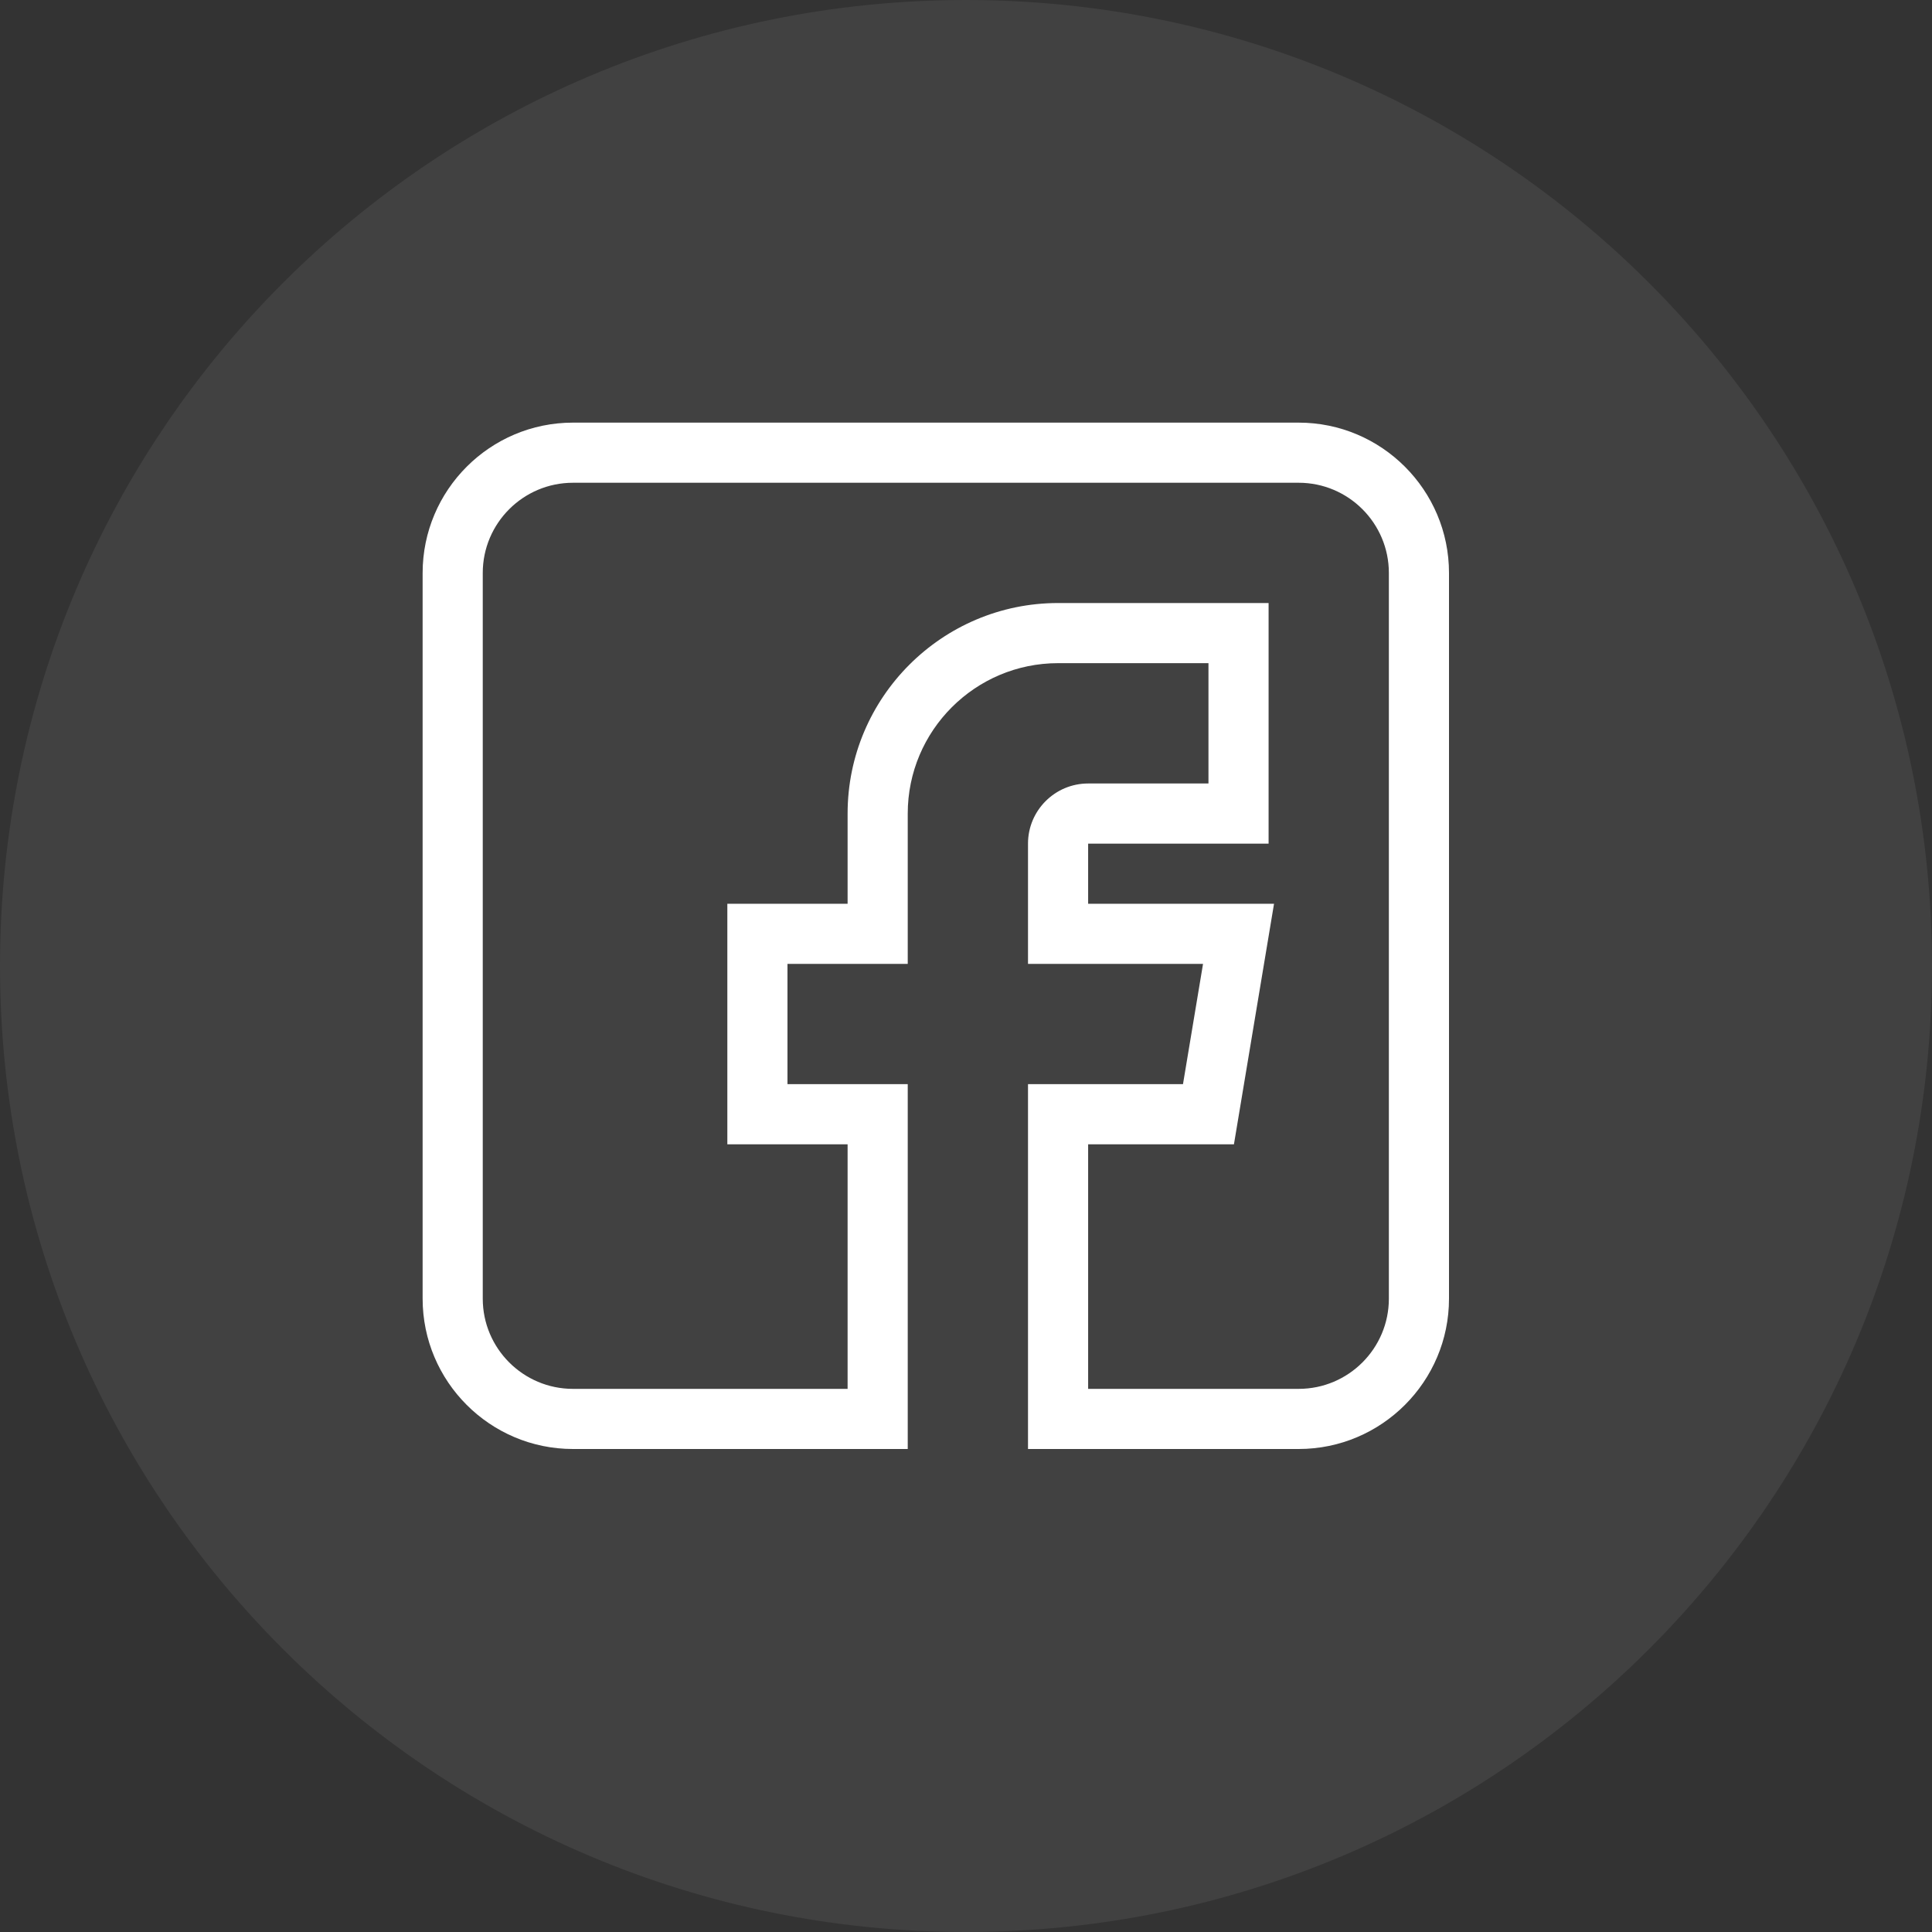 <svg width="32" height="32" viewBox="0 0 32 32" fill="none" xmlns="http://www.w3.org/2000/svg">
<rect x="0" y="0" width="32" height="32" fill="#333333" stroke="none"/>
<g clip-path="url(#clip0_152_215)">
<path d="M9.49 24H15.035V17.957H13.043V15.965H15.035V13.475C15.035 12.101 16.152 10.984 17.525 10.984H20.016V12.977H18.023C17.474 12.977 17.027 13.423 17.027 13.973V15.965H19.926L19.594 17.957H17.027V24H21.51C22.883 24 24 22.883 24 21.51V9.49C24 8.117 22.883 7 21.51 7H9.49C8.117 7 7 8.117 7 9.49V21.51C7 22.883 8.117 24 9.49 24ZM7.996 9.49C7.996 8.666 8.666 7.996 9.49 7.996H21.51C22.334 7.996 23.004 8.666 23.004 9.49V21.51C23.004 22.334 22.334 23.004 21.51 23.004H18.023V18.953H20.438L21.102 14.969H18.023V13.973H21.012V9.988H17.525C15.603 9.988 14.039 11.552 14.039 13.475V14.969H12.047V18.953H14.039V23.004H9.49C8.666 23.004 7.996 22.334 7.996 21.51V9.49Z" fill="white"/>
</g>
<path opacity="0.07" fill-rule="evenodd" clip-rule="evenodd" d="M0 16C0 7.163 7.163 0 16 0C24.837 0 32 7.163 32 16C32 24.837 24.837 32 16 32C7.163 32 0 24.837 0 16Z" fill="white"/>
<defs>
<clipPath id="clip0_152_215">
<rect width="17" height="17" fill="white" transform="translate(7 7)"/>
</clipPath>
</defs>
</svg>
